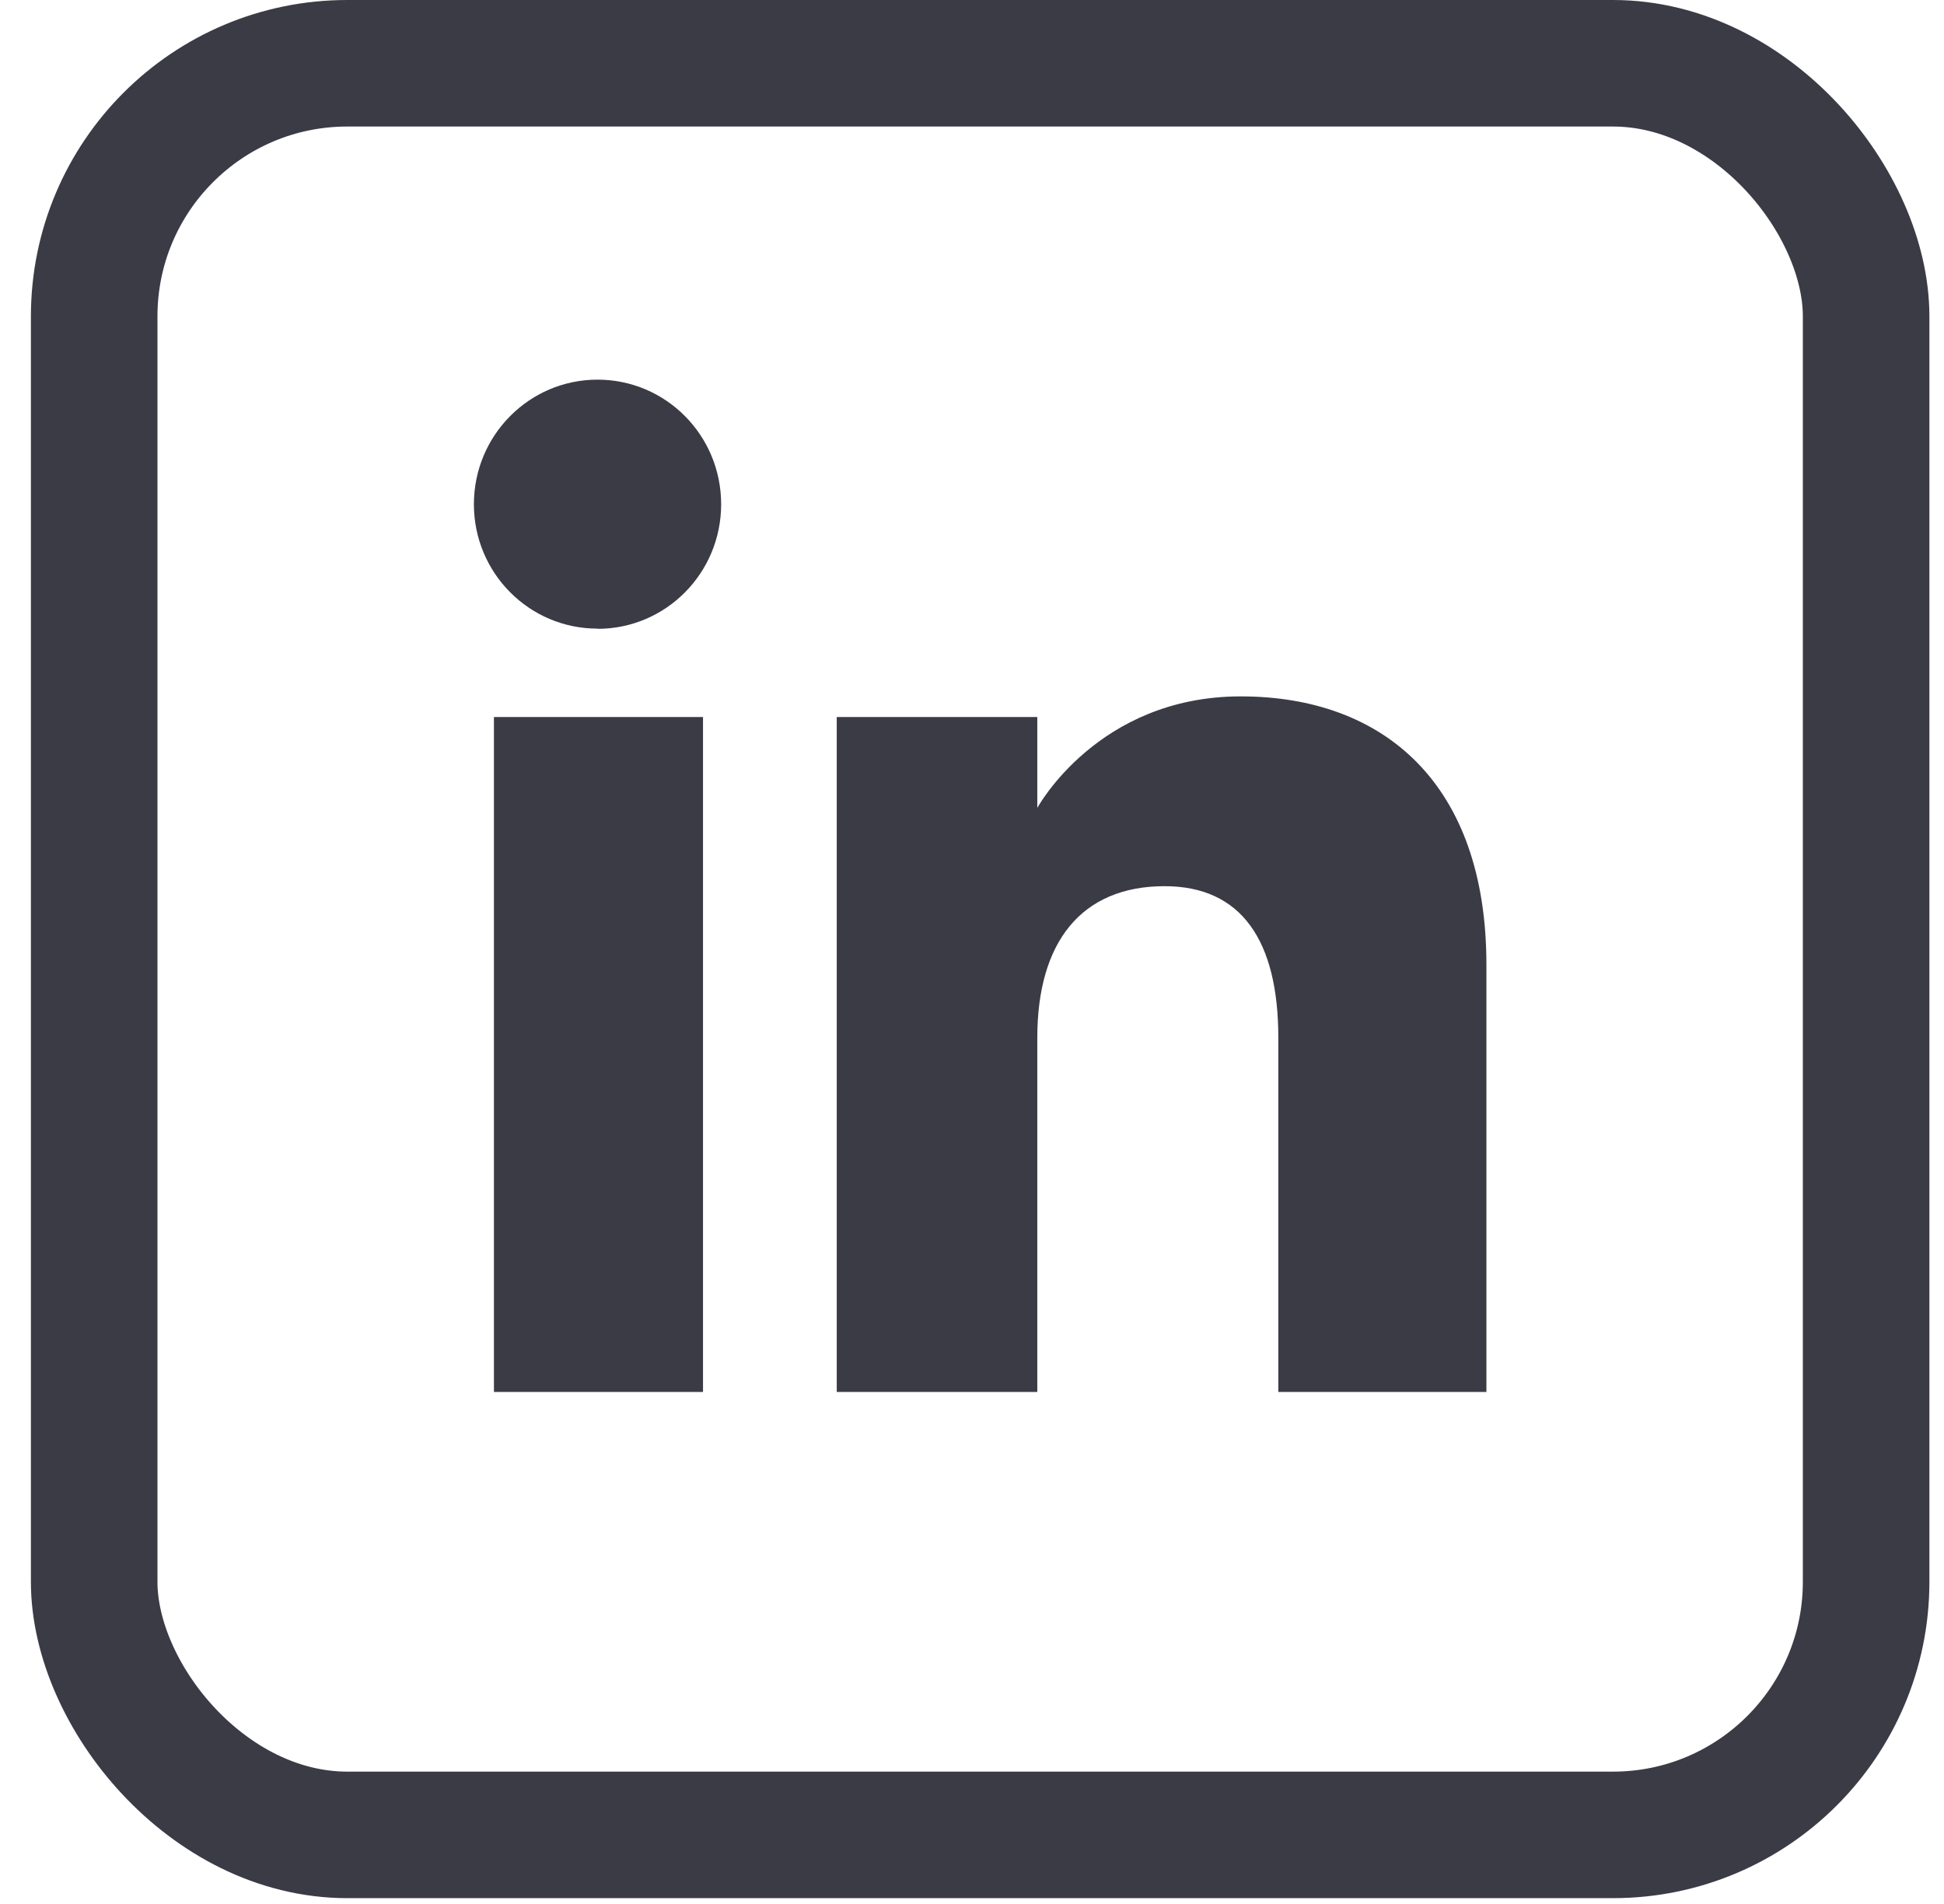 <svg width="49" height="48" viewBox="0 0 49 48" fill="none" xmlns="http://www.w3.org/2000/svg">
<path fill-rule="evenodd" clip-rule="evenodd" d="M32.221 35.092V26.16C32.221 23.71 31.288 22.341 29.355 22.341C27.245 22.341 26.146 23.764 26.146 26.16V35.092H21.091V18.076H26.146V20.368C26.146 20.368 27.667 17.556 31.274 17.556C34.88 17.556 37.466 19.759 37.466 24.319V35.092H32.221ZM15.061 15.848C13.338 15.848 11.945 14.444 11.945 12.712C11.945 10.979 13.338 9.571 15.061 9.571C16.783 9.571 18.177 10.974 18.177 12.712C18.177 14.449 16.783 15.853 15.061 15.853V15.848ZM12.45 35.092H17.72V18.076H12.45V35.092Z" fill="#3b3b46"/>
<rect x="2.374" y="1.595" width="44.663" height="44.663" rx="6.38" stroke="#3b3b46" stroke-width="3.19"/>
</svg>
